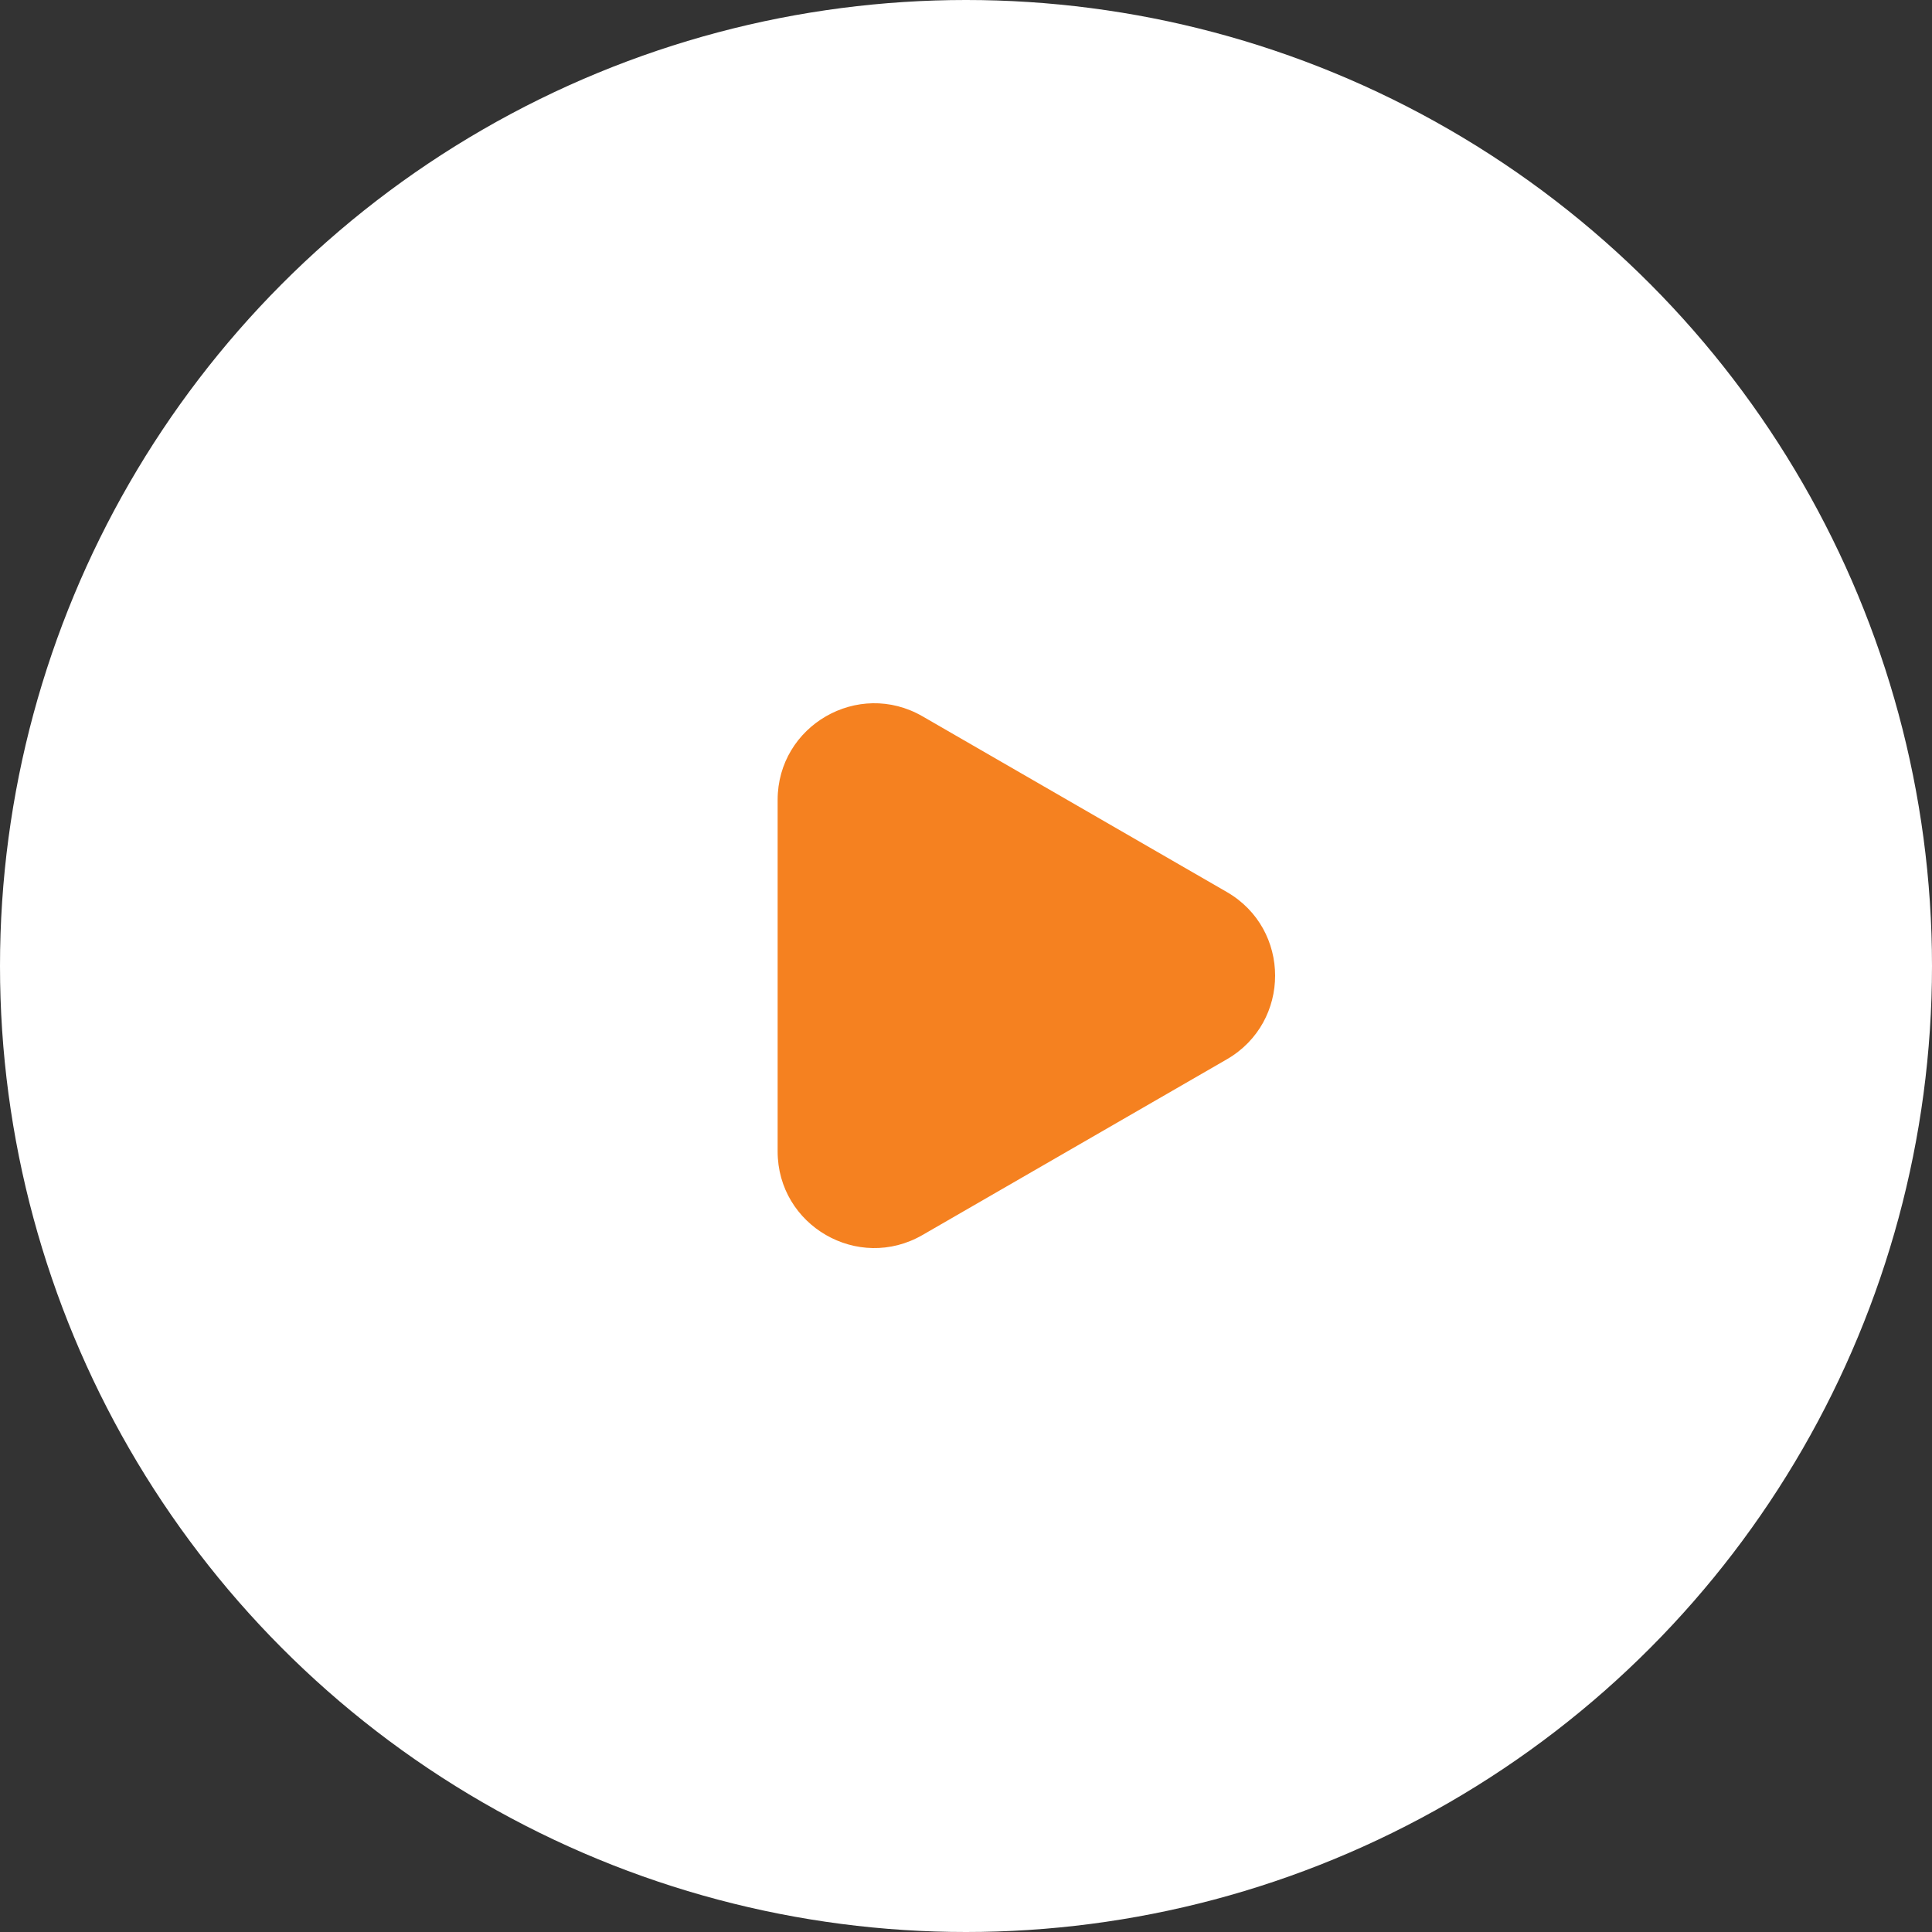 <svg width="100" height="100" viewBox="0 0 100 100" fill="none" xmlns="http://www.w3.org/2000/svg">
<rect x="0" y="0" width="100" height="100" fill="#333333" stroke="none"/>
<circle cx="50" cy="50" r="50" fill="white"/>
<path d="M63.5 46.17C66.833 48.094 66.833 52.906 63.5 54.83L47.75 63.923C44.417 65.848 40.25 63.442 40.25 59.593L40.25 41.407C40.25 37.558 44.417 35.152 47.75 37.077L63.5 46.17Z" fill="#F58120"/>
</svg>
